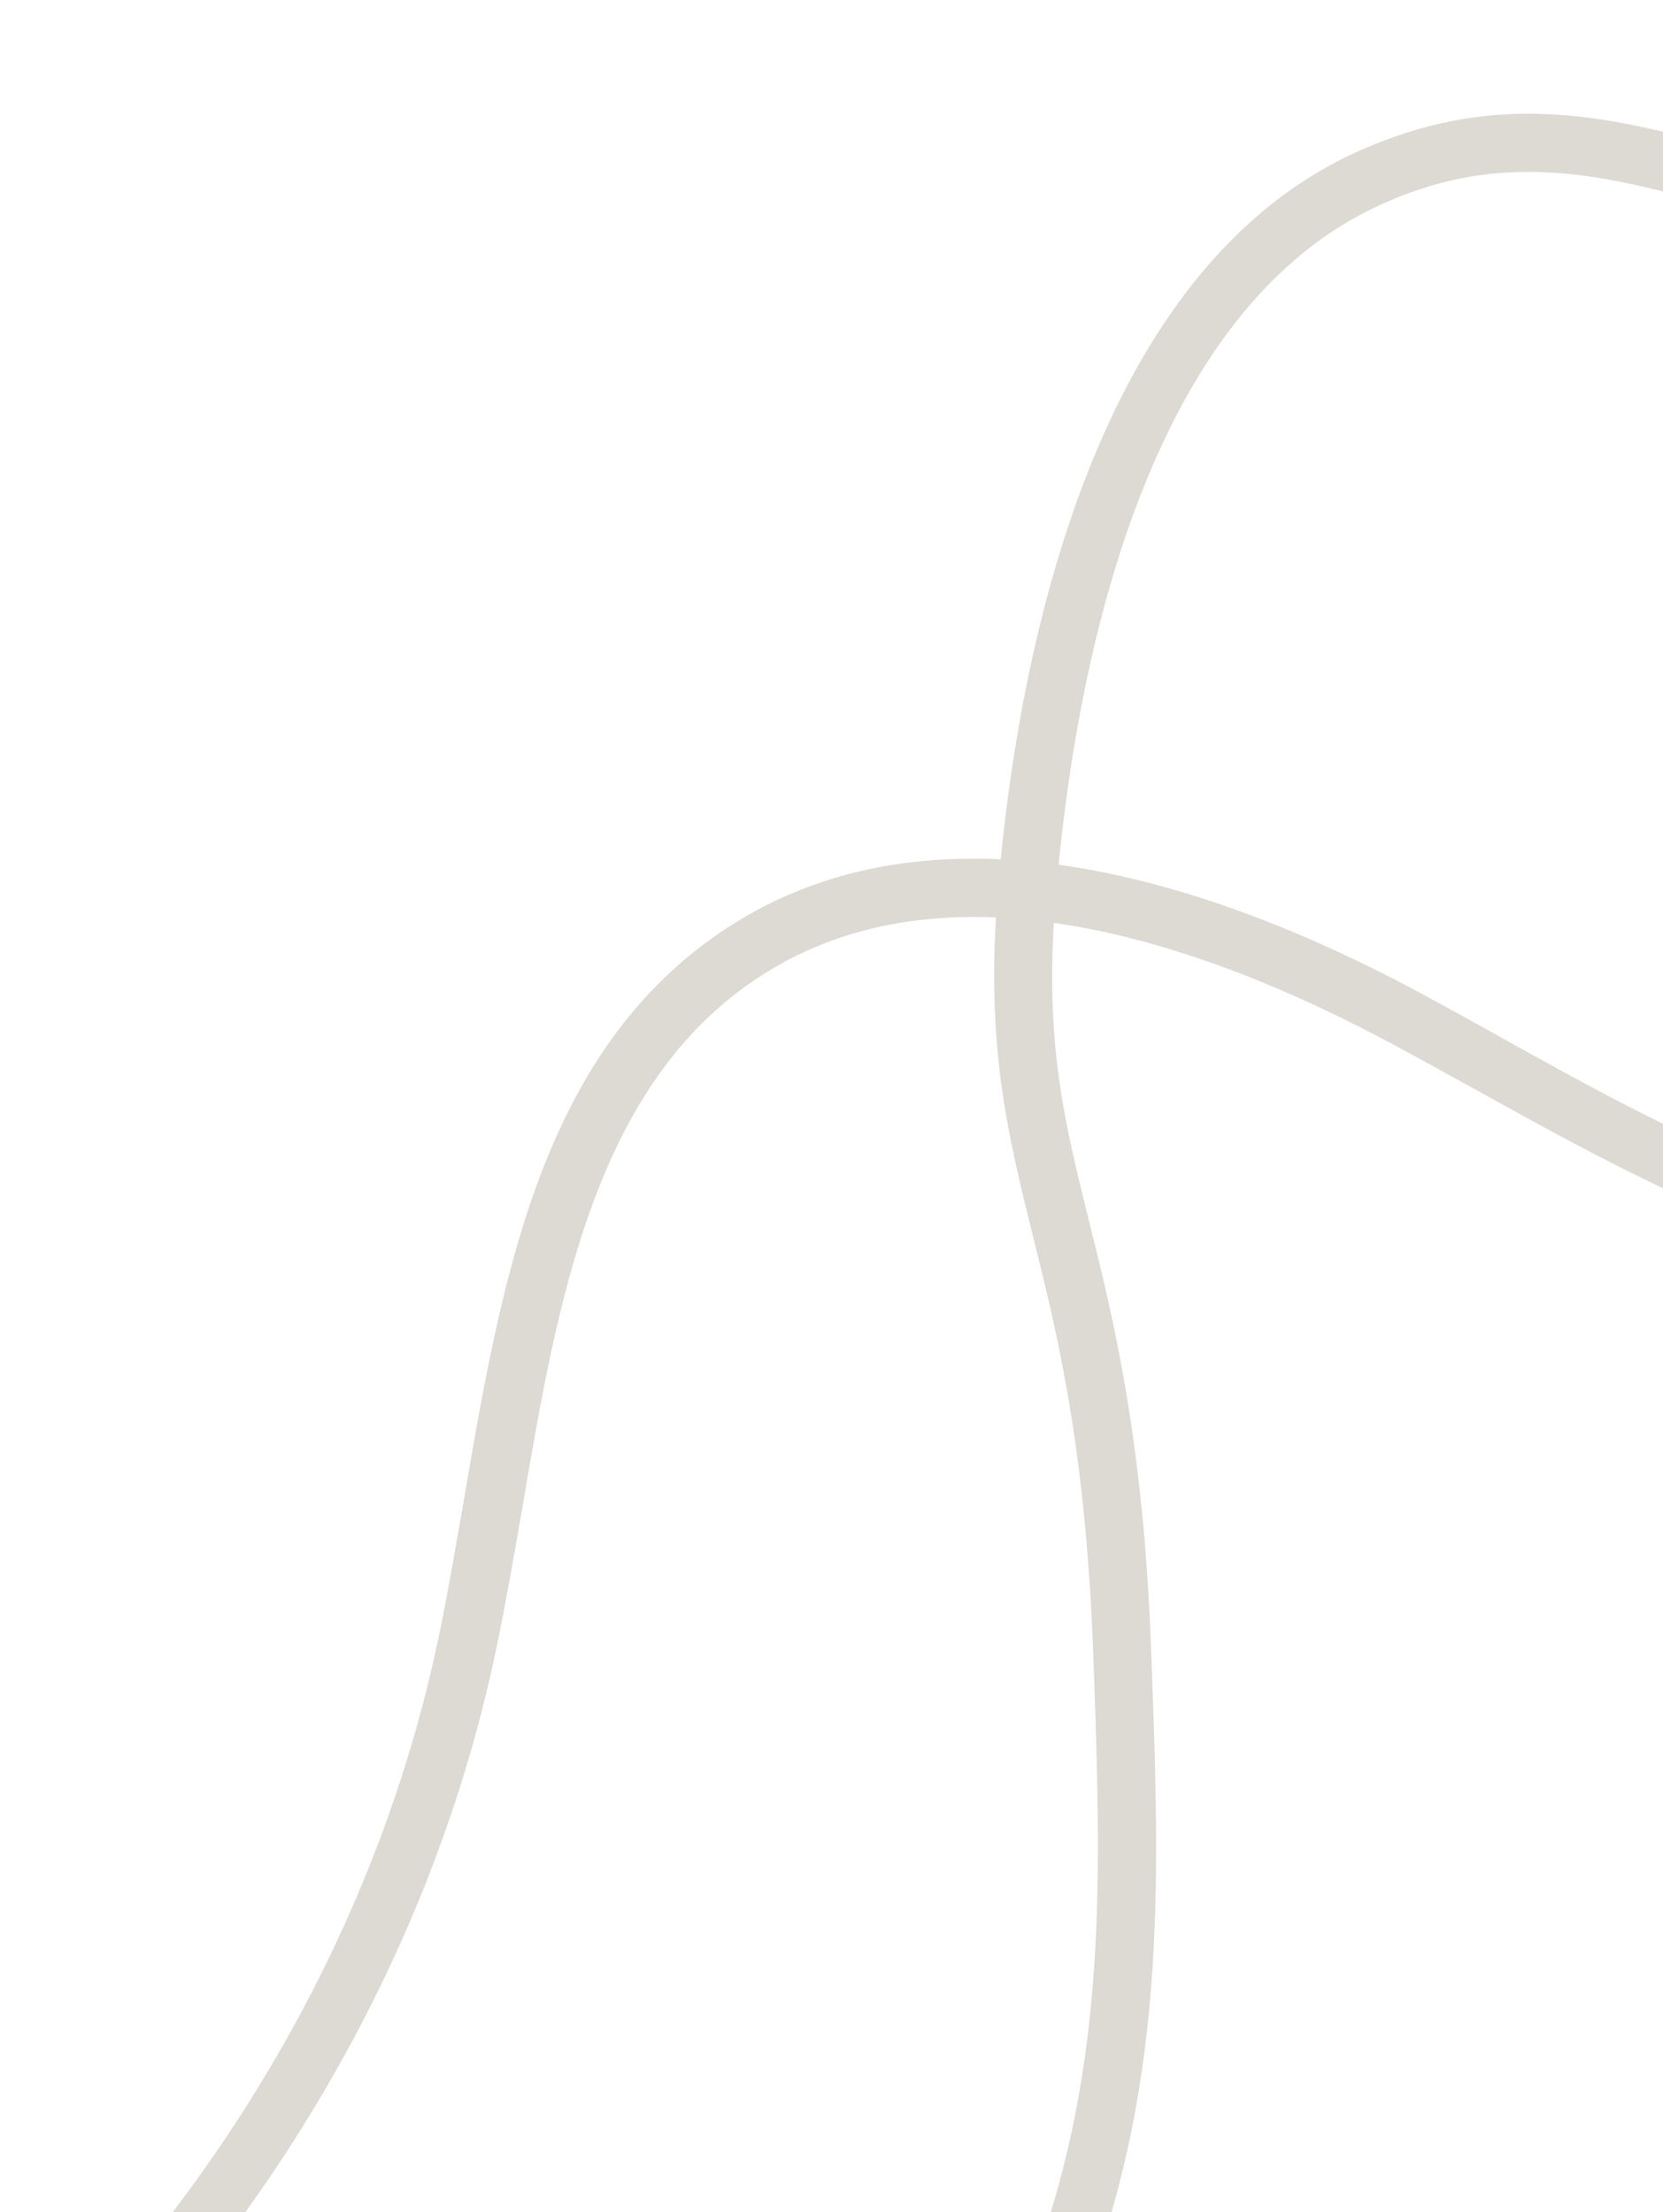 <svg fill="none" height="802" viewBox="0 0 603 802" width="603" xmlns="http://www.w3.org/2000/svg" xmlns:xlink="http://www.w3.org/1999/xlink"><clipPath id="sj1n33a998123"><path d="m0 0h603v802h-603z"/></clipPath><mask id="sj1n33b998123" height="1114" maskUnits="userSpaceOnUse" width="1058" x="-47" y="23"><path d="m1011 23.209h-1057.372v1113.761h1057.372z" fill="#fff"/></mask><g clip-path="url(#sj1n33a998123)"><g fill="#ddd9d3" mask="url(#sj1n33b998123)"><path d="m352.844 311.331c-31.357 0-61.853 7.167-89.429 25.253-67.11 43.986-81.435 126.728-95.115 206.733-2.952 16.641-5.688 33.251-9.039 49.276-48.172 232.632-263.428 416.847-500.541 428.197-61.853 2.74-148.761-5.04-211.444-59.794-76.578-66.747-89.644-177.881-86.908-259.362 4.642-144.629 53.03-289.259 136.341-407.374 5.042-7.383 10.514-14.519 15.771-21.901 26.499-36.419 54.075-74.099 64.158-119.376 22.934-102.306-50.509-198.305-116.973-270.528-61.853-67.116-138.862-150.689-131.699-246.904 6.302-82.742 84.172-158.748 177.382-172.836 81.005-12.211 171.694 14.949 255.005 76.622 38.089 28.206 75.748 74.314 115.713 122.944 82.696 101.044 176.305 215.776 299.396 188.431 43.562-9.689 84.572-29.683 124.352-49.061 32.187-15.779 65.634-31.99 99.512-42.109 110.671-33.251 222.603-26.115 315.198 20.208 159.274 79.79 255.22 271.789 222.818 446.932-17.676 95.784-85.432 203.779-192.322 214.73-70.276 6.951-136.771-29.683-201.145-65.487-9.684-5.475-19.368-10.735-29.051-15.995-46.298-24.853-105.199-48.63-162.011-48.63zm-716.228 731.359c7.993 0 15.771-.21 23.364-.64 246.397-12 470.046-203.383 520.125-445.058 3.381-16.211 6.302-33.067 9.253-50.107 12.819-75.575 26.315-153.673 85.832-192.614 68.8-45.278 163.055-11.566 229.981 24.423 9.468 5.044 19.152 10.519 28.836 15.779 67.11 37.249 136.771 75.791 213.565 68.009 117.834-11.996 191.892-128.635 211.044-231.802 33.878-184.001-66.71-385.874-234.193-469.477-97.422-48.631-214.825-56.413-330.538-21.47-35.569 10.735-69.631 27.375-102.679 43.37-38.704 18.948-78.699 38.326-119.709 47.369-110.241 24.423-195.888-80.004-278.585-181.264-40.825-49.891-79.099-96.83-119.525-126.512-87.952-65.025-183.898-93.662-270.591-80.62-104.154 15.81-188.08 98.337-195.243 191.999-7.992 105.473 72.582 192.829 137.171 262.929 63.114 68.409 132.775 158.749 111.932 251.58-9.253 40.848-35.353 76.836-60.808 111.379-5.472 7.382-10.729 14.734-15.985 22.116-85.648 121.468-135.511 270.312-140.123 418.725-2.736 85.88 11.375 203.564 94.04 276.002 60.162 53.064 139.723 65.884 202.836 65.884z"/><path d="m553.989 41.234c-20.412 0-41.655 4.214-64.374 14.949-95.3 45.278-120.97 185.878-127.702 265.668-4.827 56.412 3.382 88.832 12.635 126.328 9.038 36.203 19.152 77.267 21.888 152.012 2.952 82.742 5.688 154.103-26.315 232.416-32.187 78.959-89.828 145.46-171.694 198.093-133.39 85.69-306.129 101.26-450.494 41.24-37.659-15.56-226.384-102.516-270.376-287.563-29.666-124.421-7.163-268.221 63.329-404.638 6.517-12.857 13.68-25.684 20.627-38.326 29.667-54.32 60.378-110.302 64.159-173.266 4.827-81.481-35.968-153.888-75.318-223.989-33.662-59.796-68.585-121.898-73.842-188.215-5.903-72.223 25.454-145.676 81.435-191.568 56.166-45.893 134.251-61.888 203.882-41.679 60.162 17.471 110.671 59.58 159.489 100.213 18.291 15.165 37.044 30.729 56.166 45.063 140.337 104.827 251.224 45.277 368.628-17.902 60.377-32.421 122.66-65.887 192.322-78.959 111.317-20.64 221.988-2.738 303.823 49.061 92.165 58.104 148.115 163.147 139.077 261.268-9.468 105.043-100.373 196.429-198.624 199.566-57.857 1.907-102.248-11.381-141.383-22.731-30.311-8.828-58.287-17.041-87.307-17.041zm-622.157 1087.986c97.421 0 195.058-27.38 277.939-80.62 85.647-54.938 146.024-124.853 179.902-207.996 33.663-82.526 30.926-156.195 27.76-241.275-2.736-76.836-13.68-121.037-22.503-156.41-9.253-37.25-16.632-66.532-11.99-119.377 6.303-75.36 29.882-207.778 115.714-248.411 47.957-22.731 87.122-11.165 136.771 3.384 40.61 11.996 86.692 25.468 147.93 23.593 110.057-3.568 208.308-101.69 218.825-218.729 9.68-105.688-50.297-218.728-148.979-281.047-87.522-55.366-200.93-73.883-318.979-52.013-73.012 13.472-136.771 47.799-198.409 81.05-116.143 62.534-216.301 116.424-345.909 19.594-18.722-14.119-37.229-29.468-55.336-44.417-50.509-42.109-102.678-85.479-167.267-104.212-76.179-22.116-161.58-4.429-223.034 45.678-61.453 50.106-95.515 130.511-89.213 209.47 5.687 71.146 41.655 135.156 76.578 196.828 39.78 70.531 77.224 137.063 72.582 212.423-3.566 58.319-33.048 112.21-61.638 164.408-7.163 13.042-14.11 25.899-20.843 38.726-72.797 141.061-95.946 289.905-65.019 419.155 45.652 190.307 228.075 279.569 282.796 302.299 60.808 25.47 126.442 37.9 192.322 37.9z"/></g></g></svg>